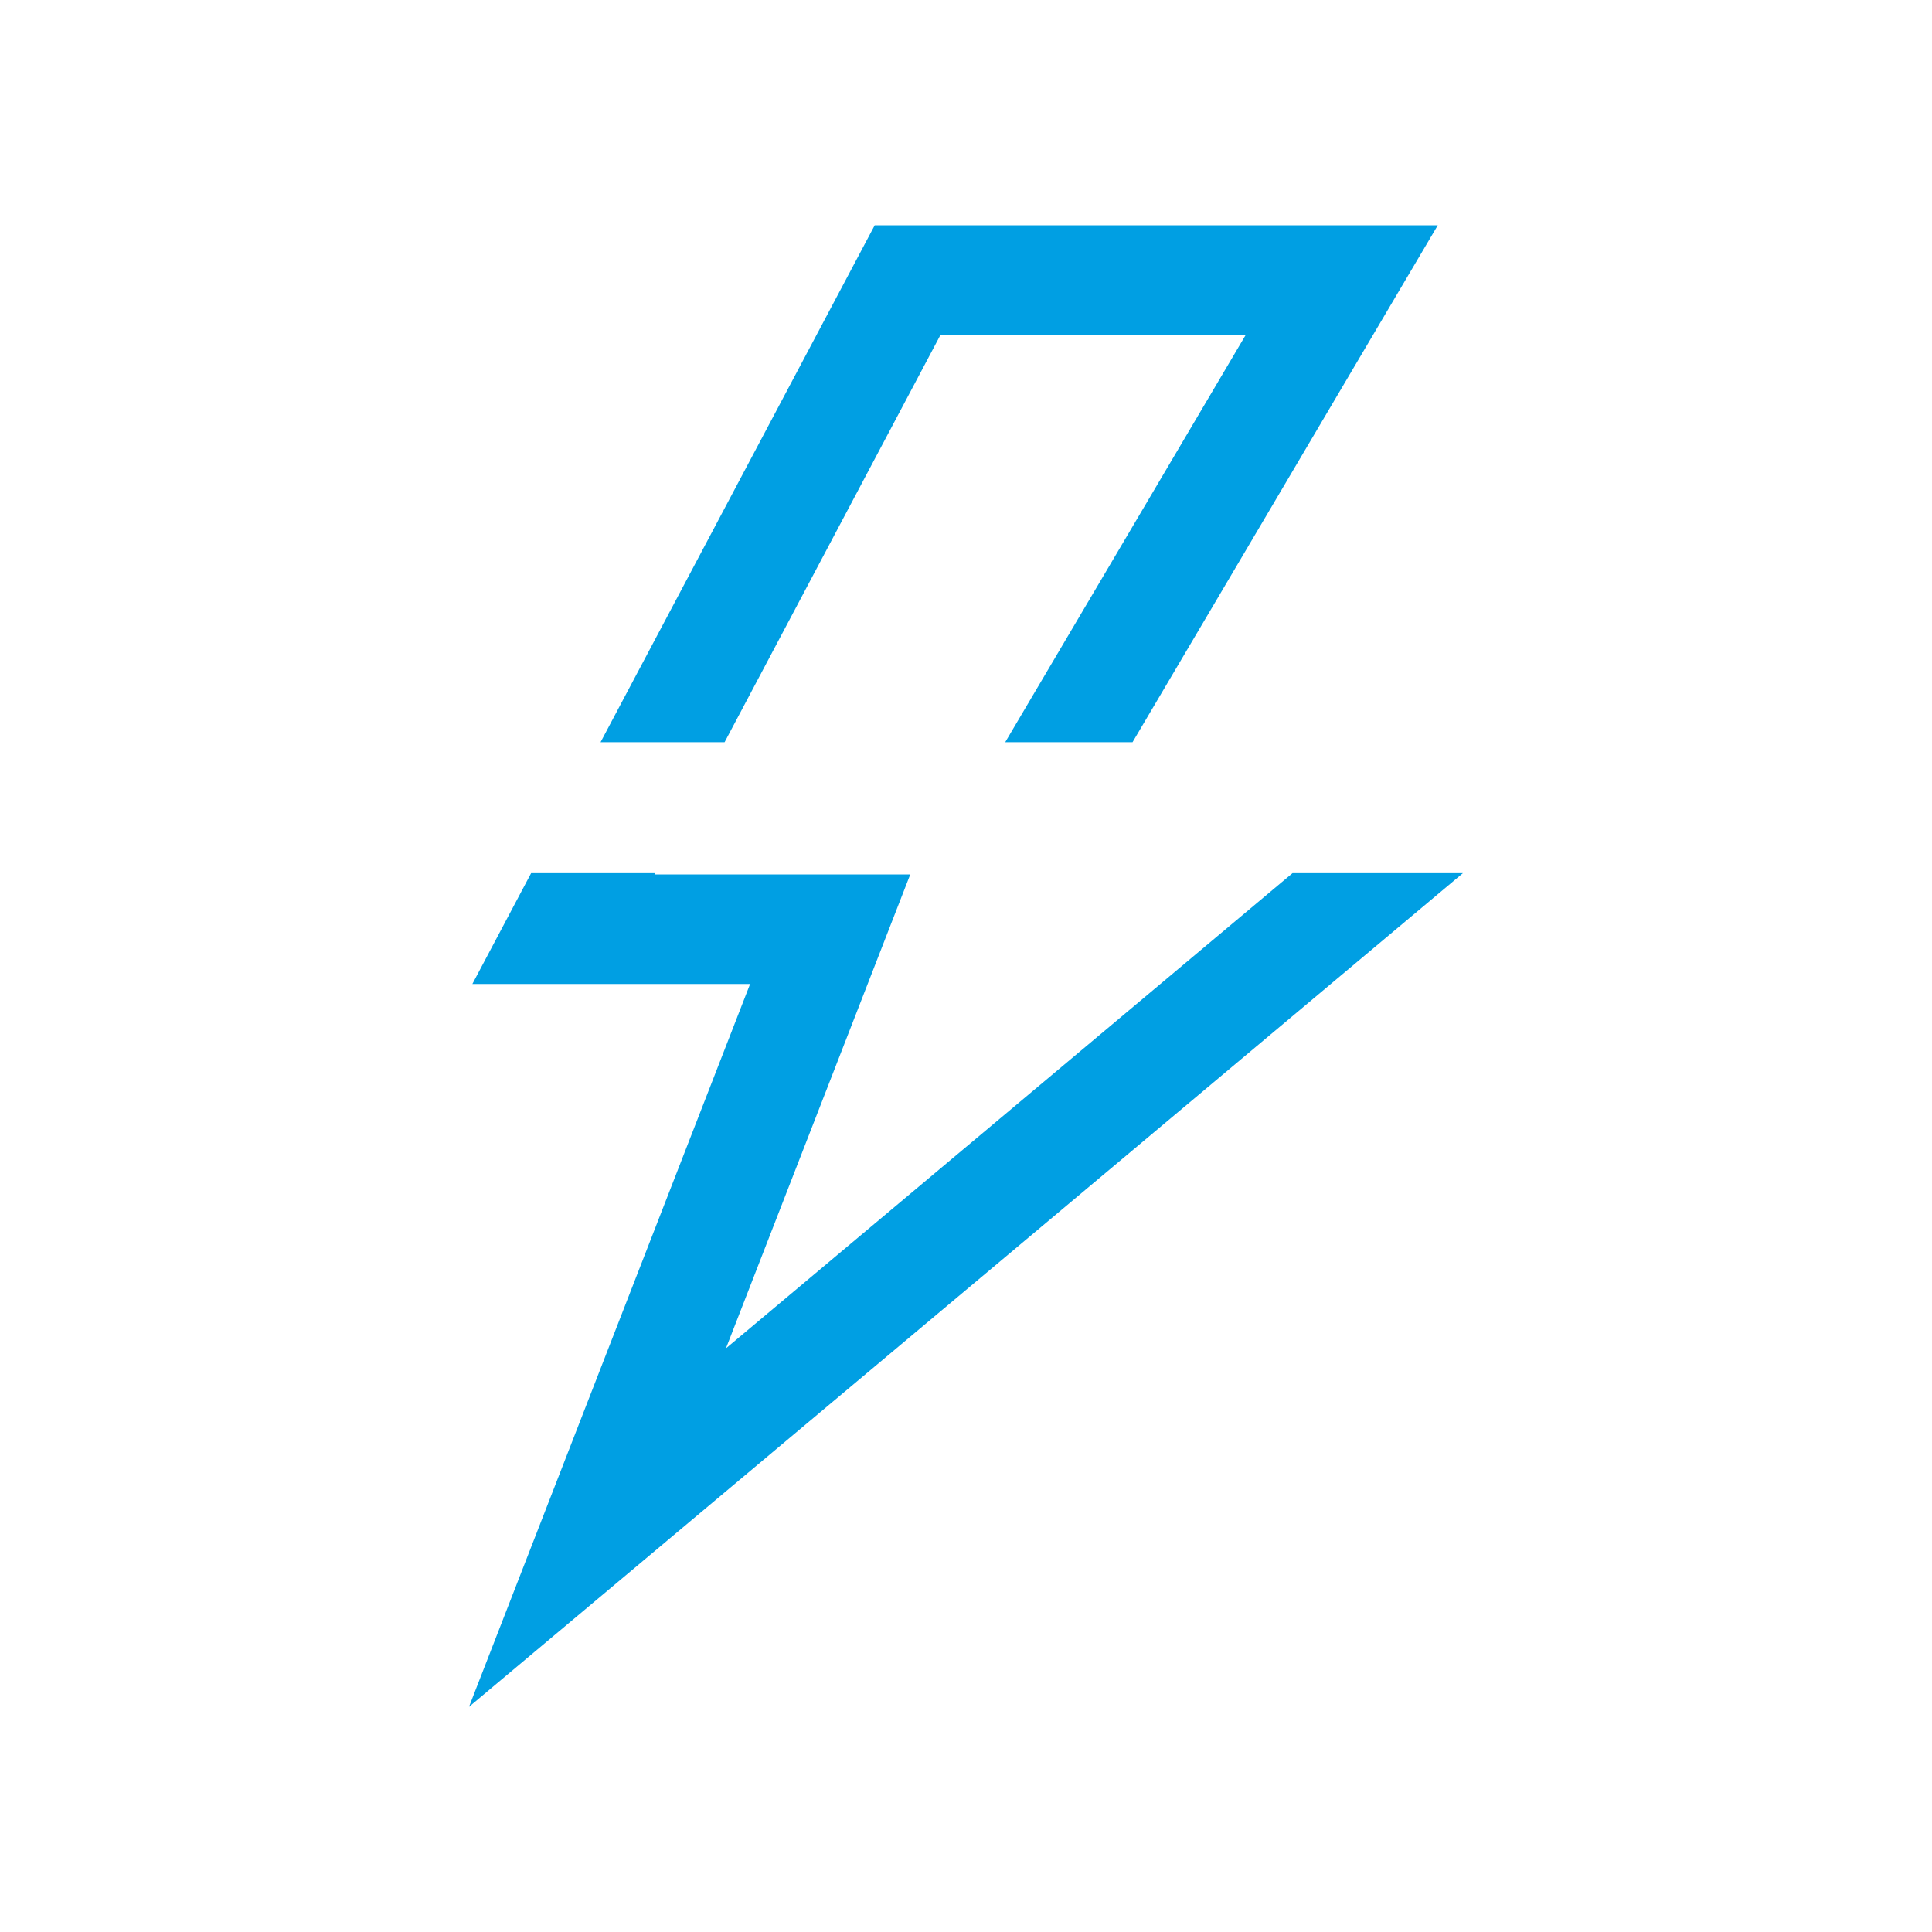 <?xml version="1.0" encoding="UTF-8"?> <svg xmlns="http://www.w3.org/2000/svg" id="ikonit" viewBox="0 0 200 200"><defs><style>.cls-1{fill:#009fe3;}</style></defs><path class="cls-1" d="M151.44,90.39h-17.64l-58.65,49.19,19.08-49.06h-26.48l.07-.13h-12.84l-6.08,11.47h28.75l-29.1,74.83,102.89-86.3Zm-54.07-55.74h31.6l-24.91,42.18h13.18l31.6-53.51h-58.29l-28.38,53.51h12.84l22.36-42.18Z"></path></svg> 